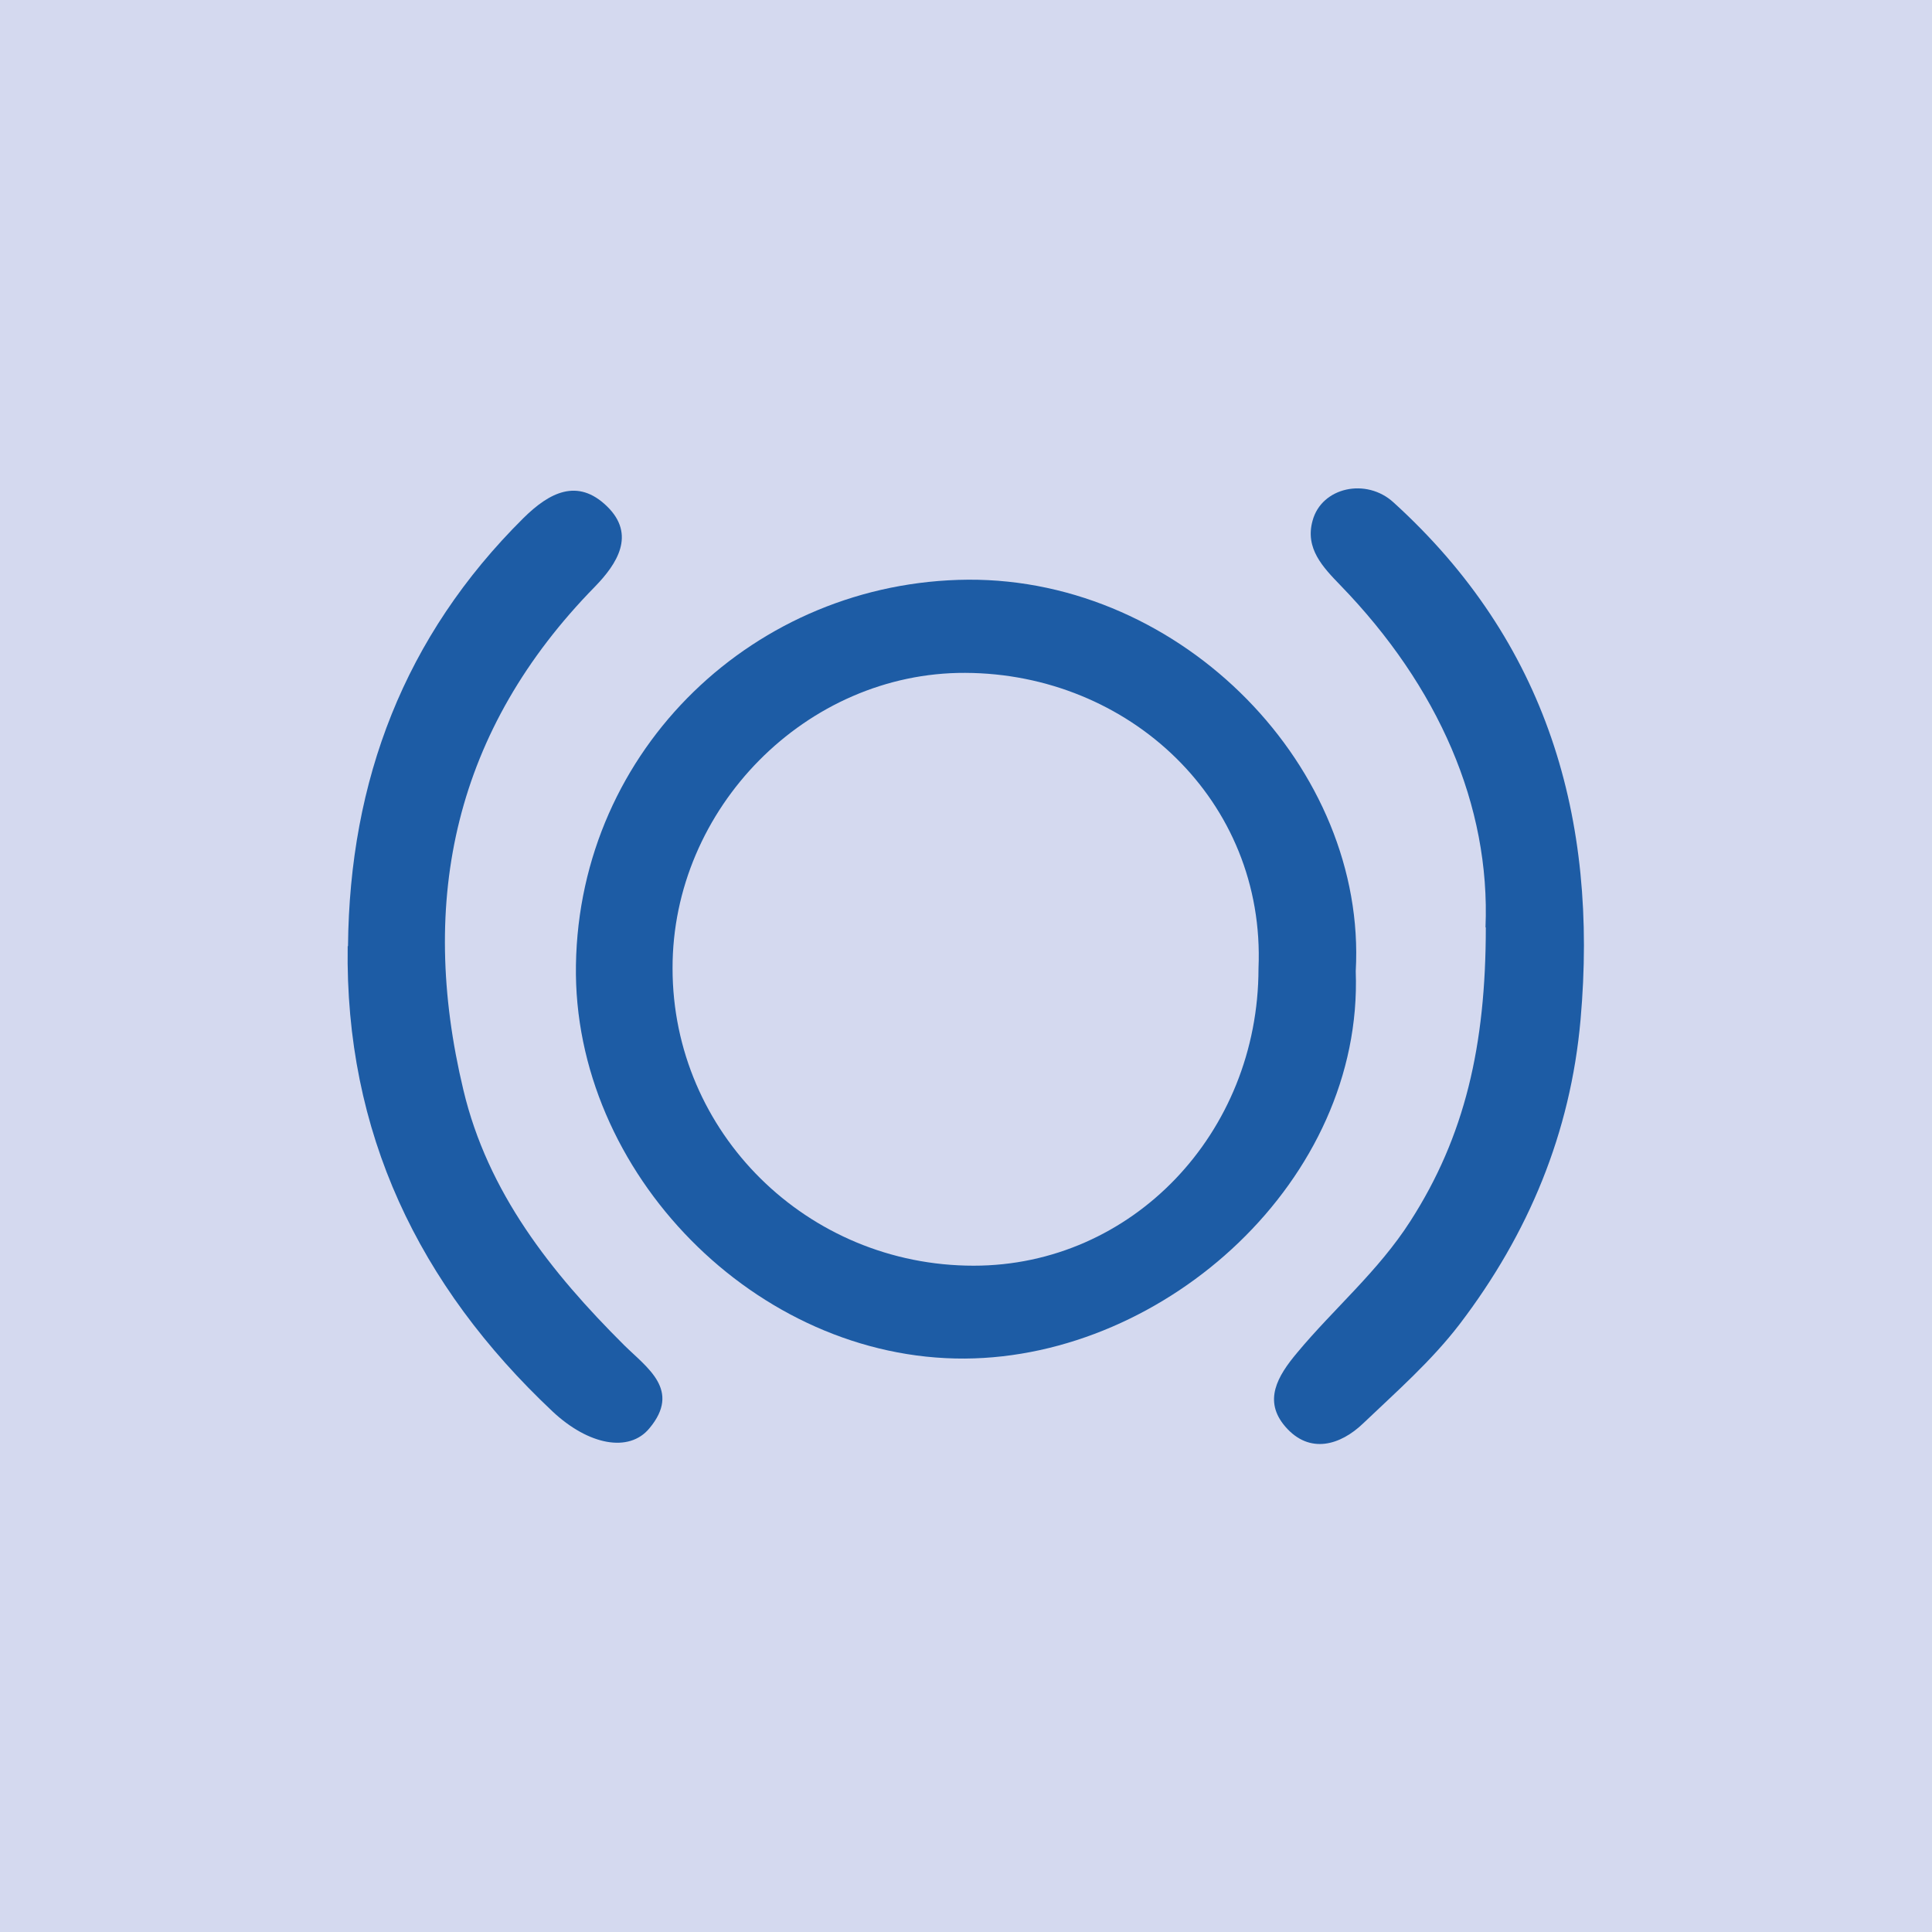<?xml version="1.0" encoding="UTF-8"?>
<svg xmlns="http://www.w3.org/2000/svg" id="Livello_1" viewBox="0 0 61.79 61.79">
  <defs>
    <style>.cls-1{fill:#1d5ca5;}.cls-1,.cls-2{stroke-width:0px;}.cls-2{fill:#d4d9ef;}</style>
  </defs>
  <rect class="cls-2" width="61.79" height="61.79"></rect>
  <path class="cls-1" d="M40.25,30.97c.23-5.37-4.15-9.43-9.38-9.45-5.08-.02-9.37,4.33-9.36,9.45,0,5.25,4.3,9.51,9.63,9.51,5.06,0,9.11-4.23,9.11-9.51M43.36,31.07c.24,6.65-6.05,12.34-12.5,12.38-6.67.04-12.55-5.95-12.44-12.59.11-6.92,5.75-12.27,12.54-12.32,6.88-.04,12.76,6.05,12.4,12.52"></path>
  <path class="cls-1" d="M47.51,29.66c.16-3.9-1.51-7.71-4.64-10.94-.56-.58-1.14-1.18-.89-2.07.29-1.07,1.72-1.38,2.59-.58,4.91,4.46,6.55,10.11,5.98,16.54-.32,3.62-1.66,6.84-3.86,9.73-.91,1.19-2.03,2.17-3.1,3.19-.71.68-1.7,1-2.48.1-.72-.83-.25-1.62.37-2.36,1.18-1.42,2.6-2.61,3.63-4.22,1.74-2.71,2.41-5.61,2.41-9.39"></path>
  <path class="cls-1" d="M11.13,30.26c.05-5.3,1.8-9.91,5.61-13.69.83-.82,1.73-1.29,2.67-.38.94.91.32,1.85-.38,2.57-4.48,4.57-5.67,10-4.21,16.1.78,3.28,2.8,5.83,5.14,8.16.74.73,1.83,1.44.81,2.66-.65.79-1.95.54-3.1-.54-4.28-4.03-6.64-8.92-6.55-14.88"></path>
</svg>
